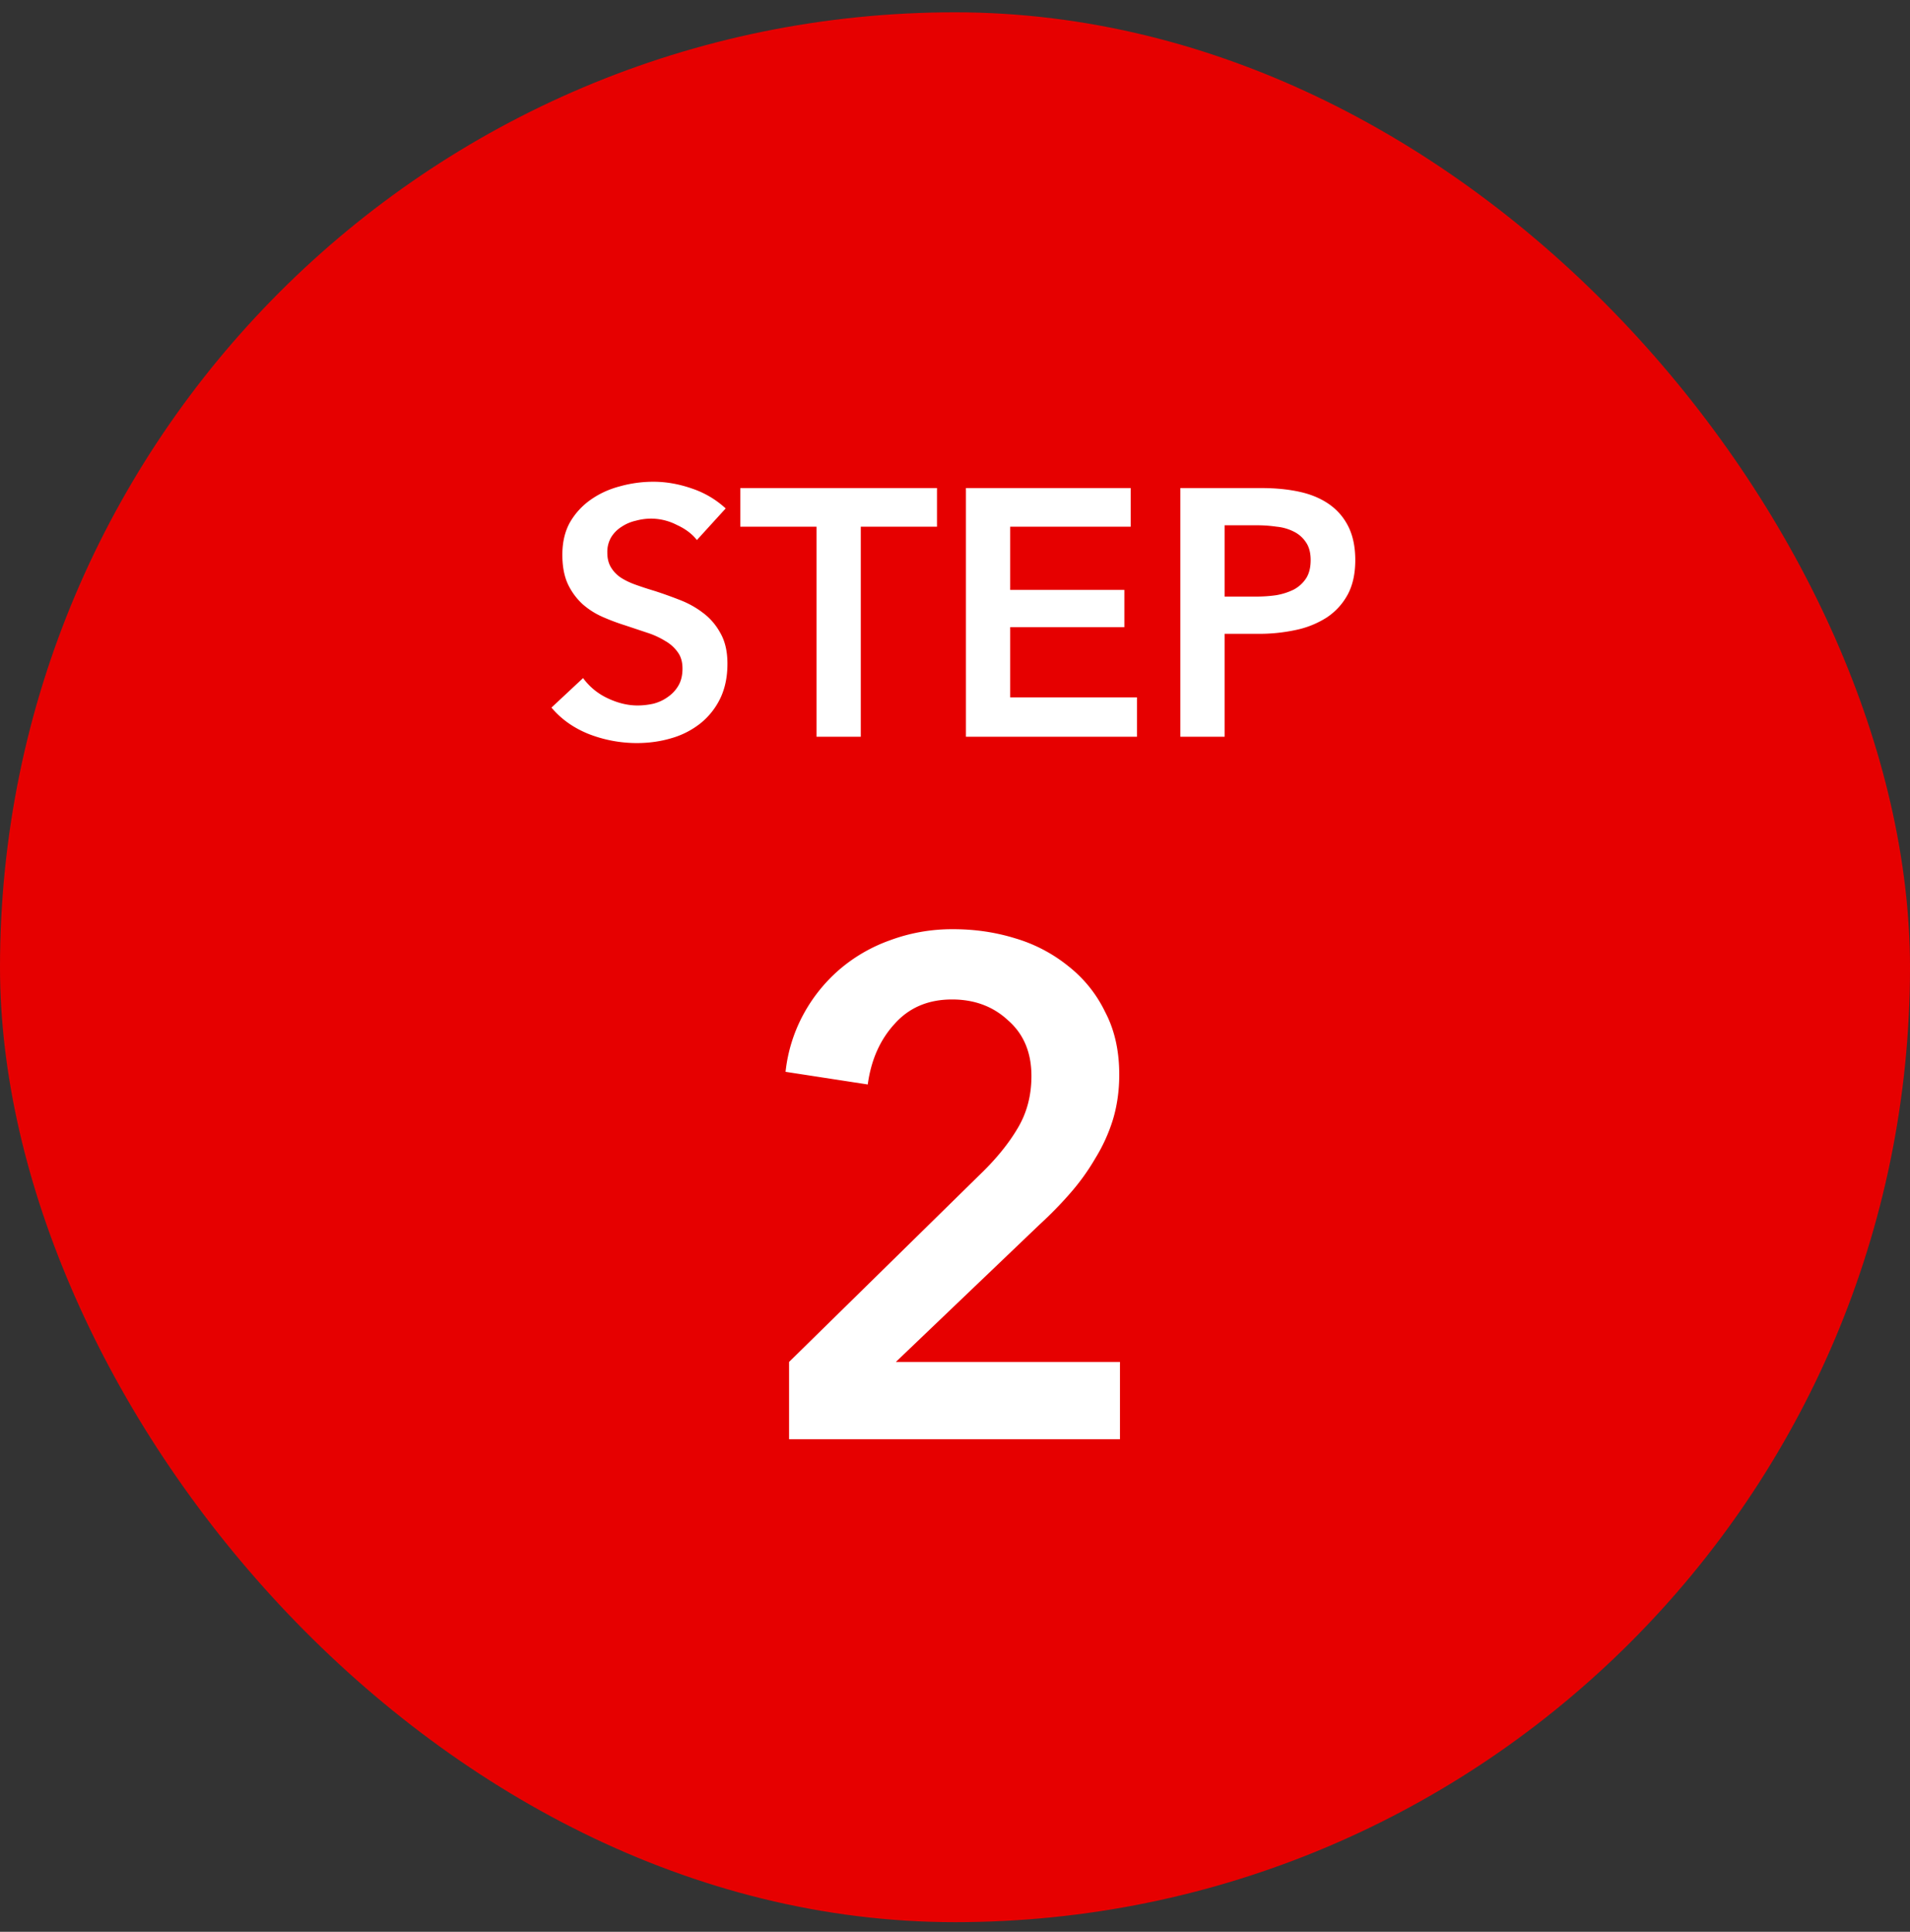 <svg width="87" height="88" fill="none" xmlns="http://www.w3.org/2000/svg"><rect width="100%" height="100%" fill="#333333" stroke="none"/><rect y=".561" width="87" height="87" rx="43.5" fill="#E60000"/><path d="M31.743 24.601c-.214-.277-.518-.507-.912-.688a2.587 2.587 0 00-1.168-.288c-.235 0-.47.032-.704.096a1.904 1.904 0 00-.64.272 1.475 1.475 0 00-.48.48 1.326 1.326 0 00-.176.704c0 .256.053.475.16.656.106.181.25.336.432.464.192.128.421.24.688.336.266.096.56.192.88.288.362.117.736.25 1.12.4.394.15.752.347 1.072.592.33.245.597.555.8.928.213.373.32.837.32 1.392 0 .608-.112 1.141-.336 1.6a3.304 3.304 0 01-.896 1.12 3.82 3.82 0 01-1.312.672c-.502.15-1.03.224-1.584.224a6.05 6.05 0 01-2.16-.4c-.704-.277-1.28-.683-1.728-1.216l1.44-1.344a2.9 2.9 0 001.104.912c.47.224.928.336 1.376.336.234 0 .474-.027.72-.08.245-.064.464-.165.656-.304.202-.139.362-.31.48-.512.128-.213.192-.475.192-.784 0-.299-.07-.544-.208-.736a1.735 1.735 0 00-.56-.512 3.766 3.766 0 00-.832-.384l-1.008-.336a9.946 9.946 0 01-1.024-.384 3.519 3.519 0 01-.928-.592 2.95 2.95 0 01-.656-.896c-.17-.363-.256-.81-.256-1.344 0-.576.117-1.072.352-1.488a3.22 3.22 0 01.944-1.024c.394-.277.837-.48 1.328-.608a5.68 5.68 0 011.52-.208c.576 0 1.157.101 1.744.304a4.272 4.272 0 011.552.912l-1.312 1.44zm5.45-.608H33.72v-1.76h8.96v1.76h-3.472v9.568h-2.016v-9.568zm6.805-1.76h7.504v1.76h-5.488v2.88h5.2v1.696h-5.2v3.2h5.776v1.792h-7.792V22.233zm9.766 0h3.696c.65 0 1.237.059 1.76.176.522.117.97.31 1.344.576.373.267.661.608.864 1.024.202.416.304.917.304 1.504 0 .63-.118 1.157-.352 1.584a2.896 2.896 0 01-.96 1.04 4.186 4.186 0 01-1.392.56 7.873 7.873 0 01-1.696.176H55.78v4.688h-2.016V22.233zm3.424 4.944c.33 0 .645-.021.944-.064a2.93 2.93 0 00.8-.256c.234-.128.421-.299.56-.512.138-.213.208-.49.208-.832 0-.33-.07-.597-.208-.8a1.402 1.402 0 00-.56-.496 2.176 2.176 0 00-.784-.224 6.118 6.118 0 00-.896-.064H55.78v3.248h1.408zM35.942 62.041l8.736-8.576c.704-.683 1.259-1.365 1.664-2.048.427-.704.64-1.504.64-2.4 0-1.067-.352-1.91-1.056-2.528-.682-.64-1.536-.96-2.56-.96-1.088 0-1.962.373-2.624 1.12-.661.725-1.066 1.643-1.216 2.752l-3.744-.576a7.075 7.075 0 01.8-2.592 7.28 7.28 0 011.632-2.048 7.276 7.276 0 012.304-1.344 8.113 8.113 0 012.912-.512c.982 0 1.92.139 2.816.416a6.992 6.992 0 012.432 1.28 5.895 5.895 0 011.664 2.08c.427.81.64 1.76.64 2.848 0 .725-.096 1.408-.288 2.048a7.7 7.7 0 01-.8 1.76 10.08 10.08 0 01-1.152 1.6c-.426.49-.896.97-1.408 1.44l-6.528 6.24h10.208v3.52H35.942v-3.52z" fill="#fff"/></svg>